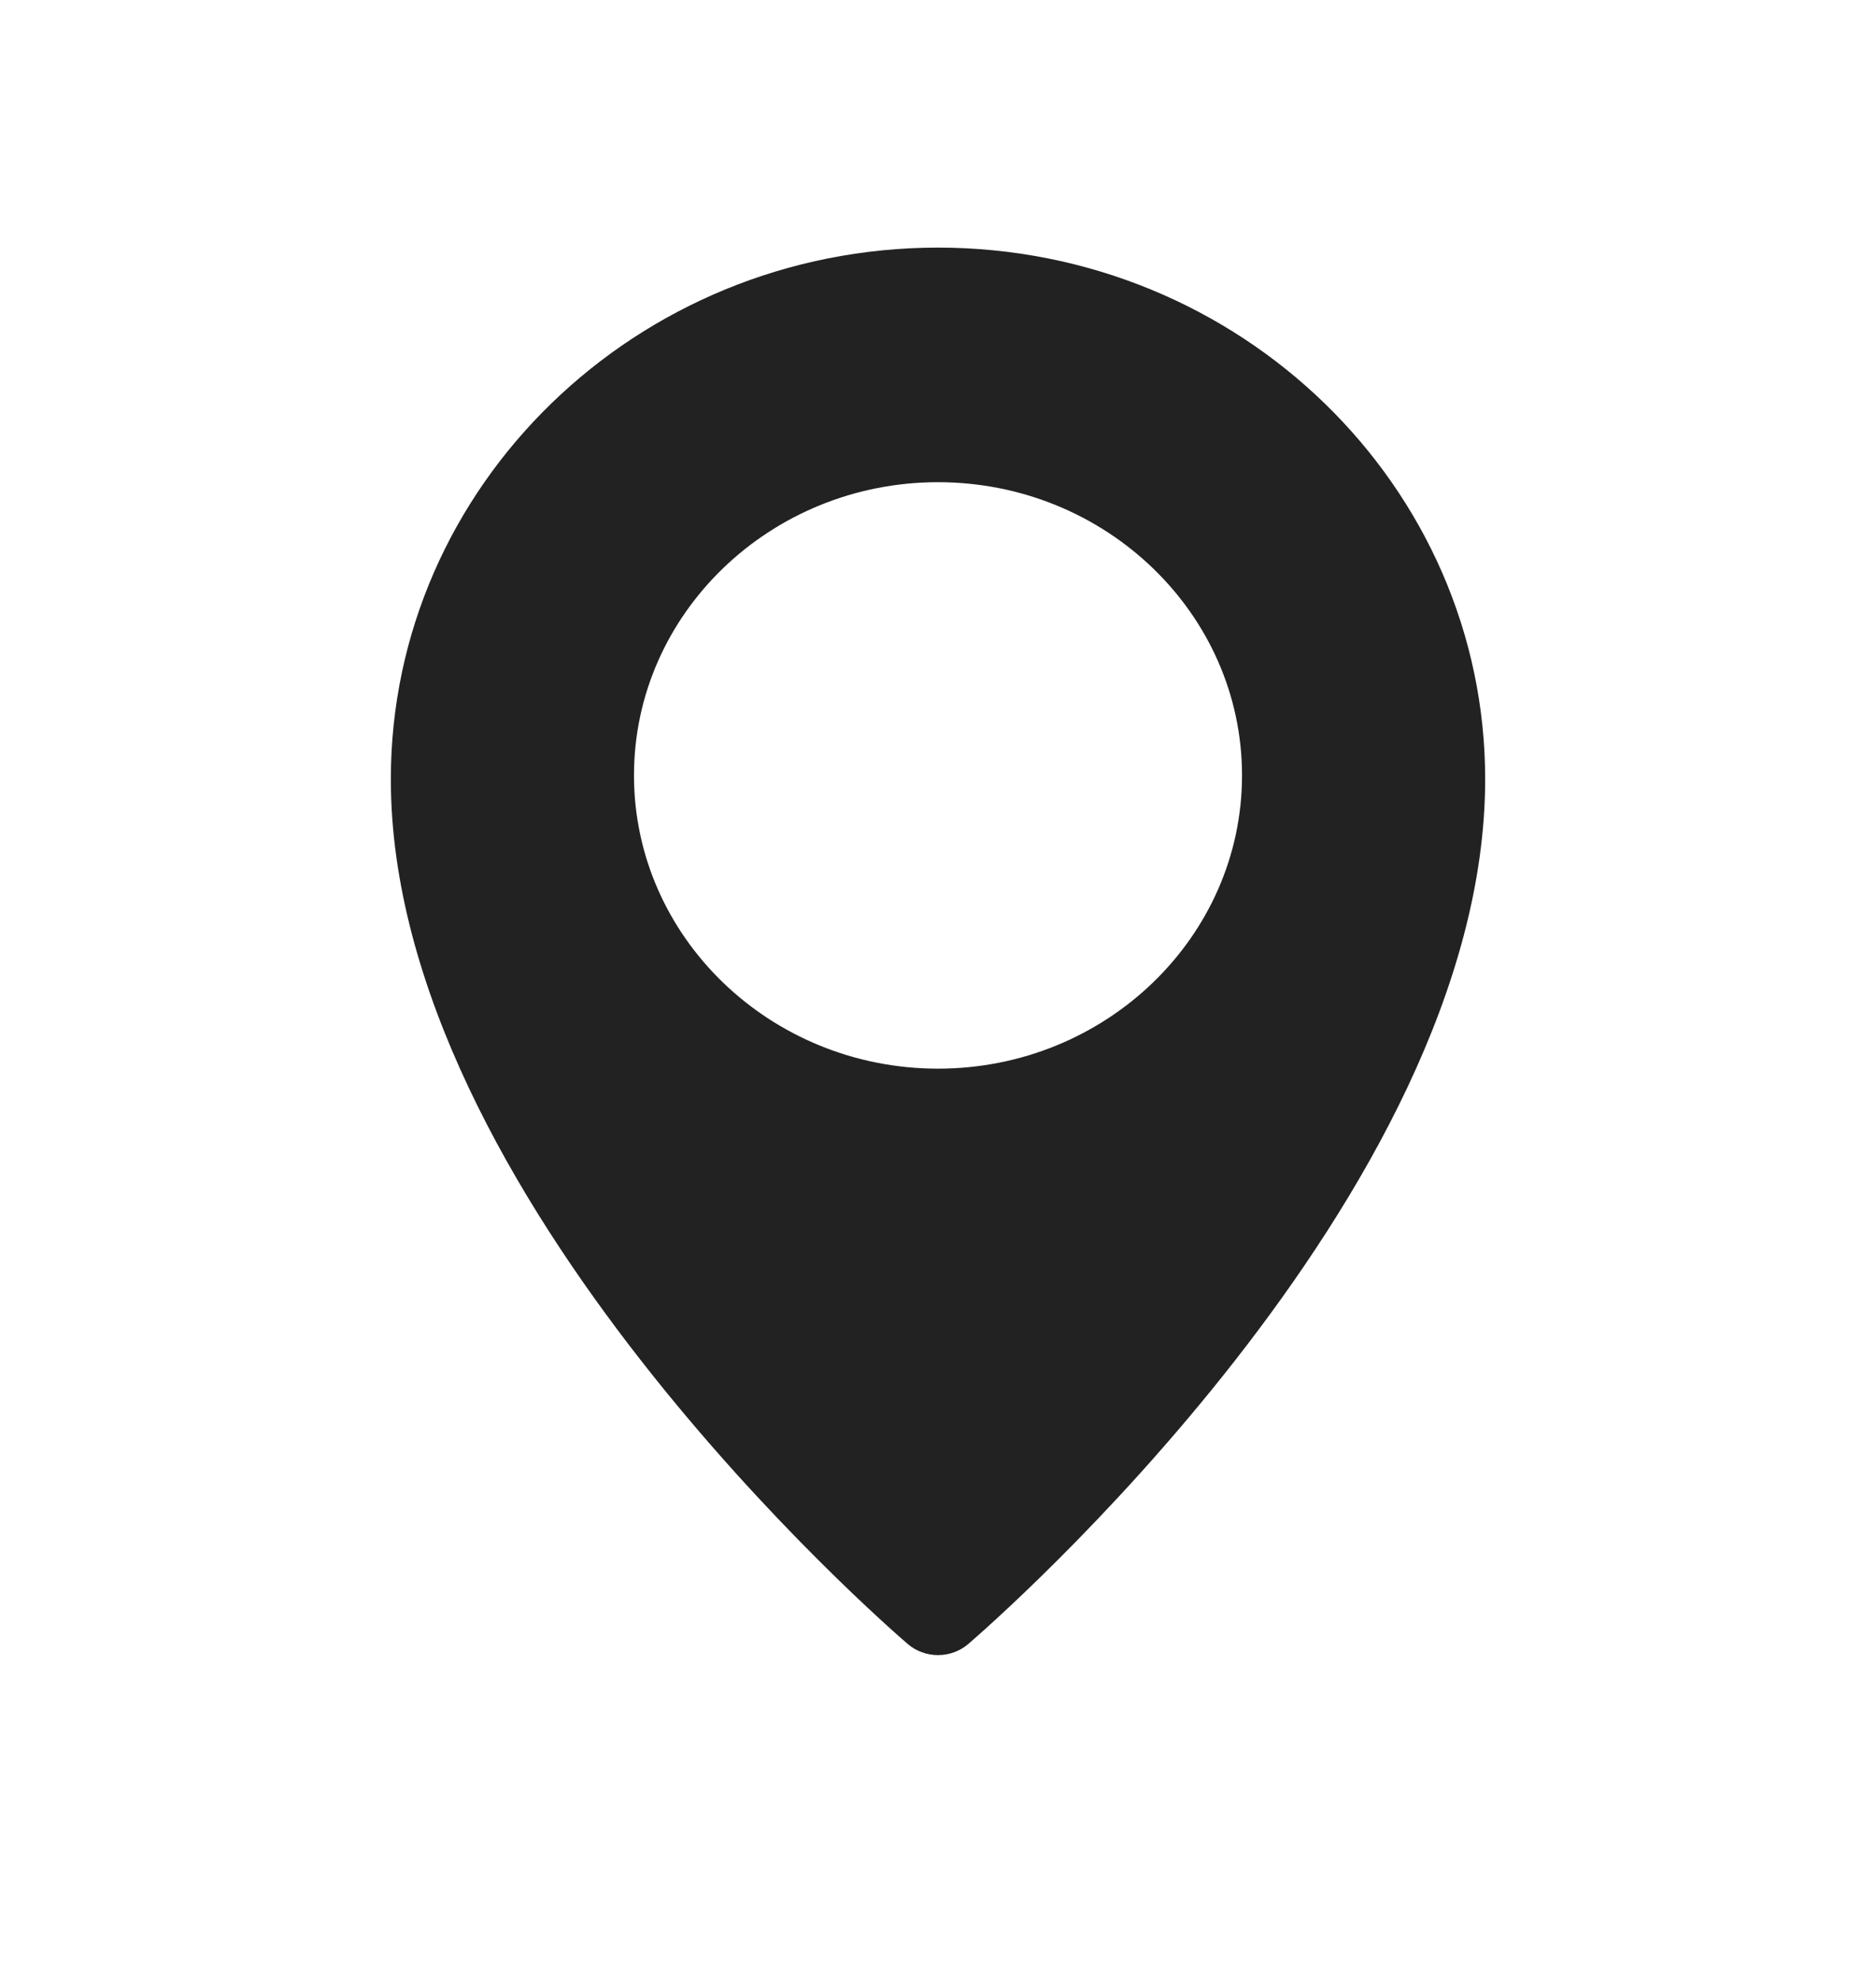 <svg width="18" height="19" viewBox="0 0 18 19" fill="none" xmlns="http://www.w3.org/2000/svg">
<path d="M9 2.375C6.106 2.375 3.75 4.662 3.75 7.474C3.75 11.469 8.507 15.594 8.709 15.768C8.789 15.837 8.893 15.875 9 15.875C9.107 15.875 9.211 15.837 9.291 15.768C9.493 15.594 14.25 11.469 14.25 7.474C14.25 4.662 11.895 2.375 9 2.375ZM9 10.25C7.392 10.25 6.083 8.988 6.083 7.437C6.083 5.887 7.392 4.625 9 4.625C10.608 4.625 11.917 5.887 11.917 7.437C11.917 8.988 10.608 10.25 9 10.25Z" fill="#222222"/>
</svg>